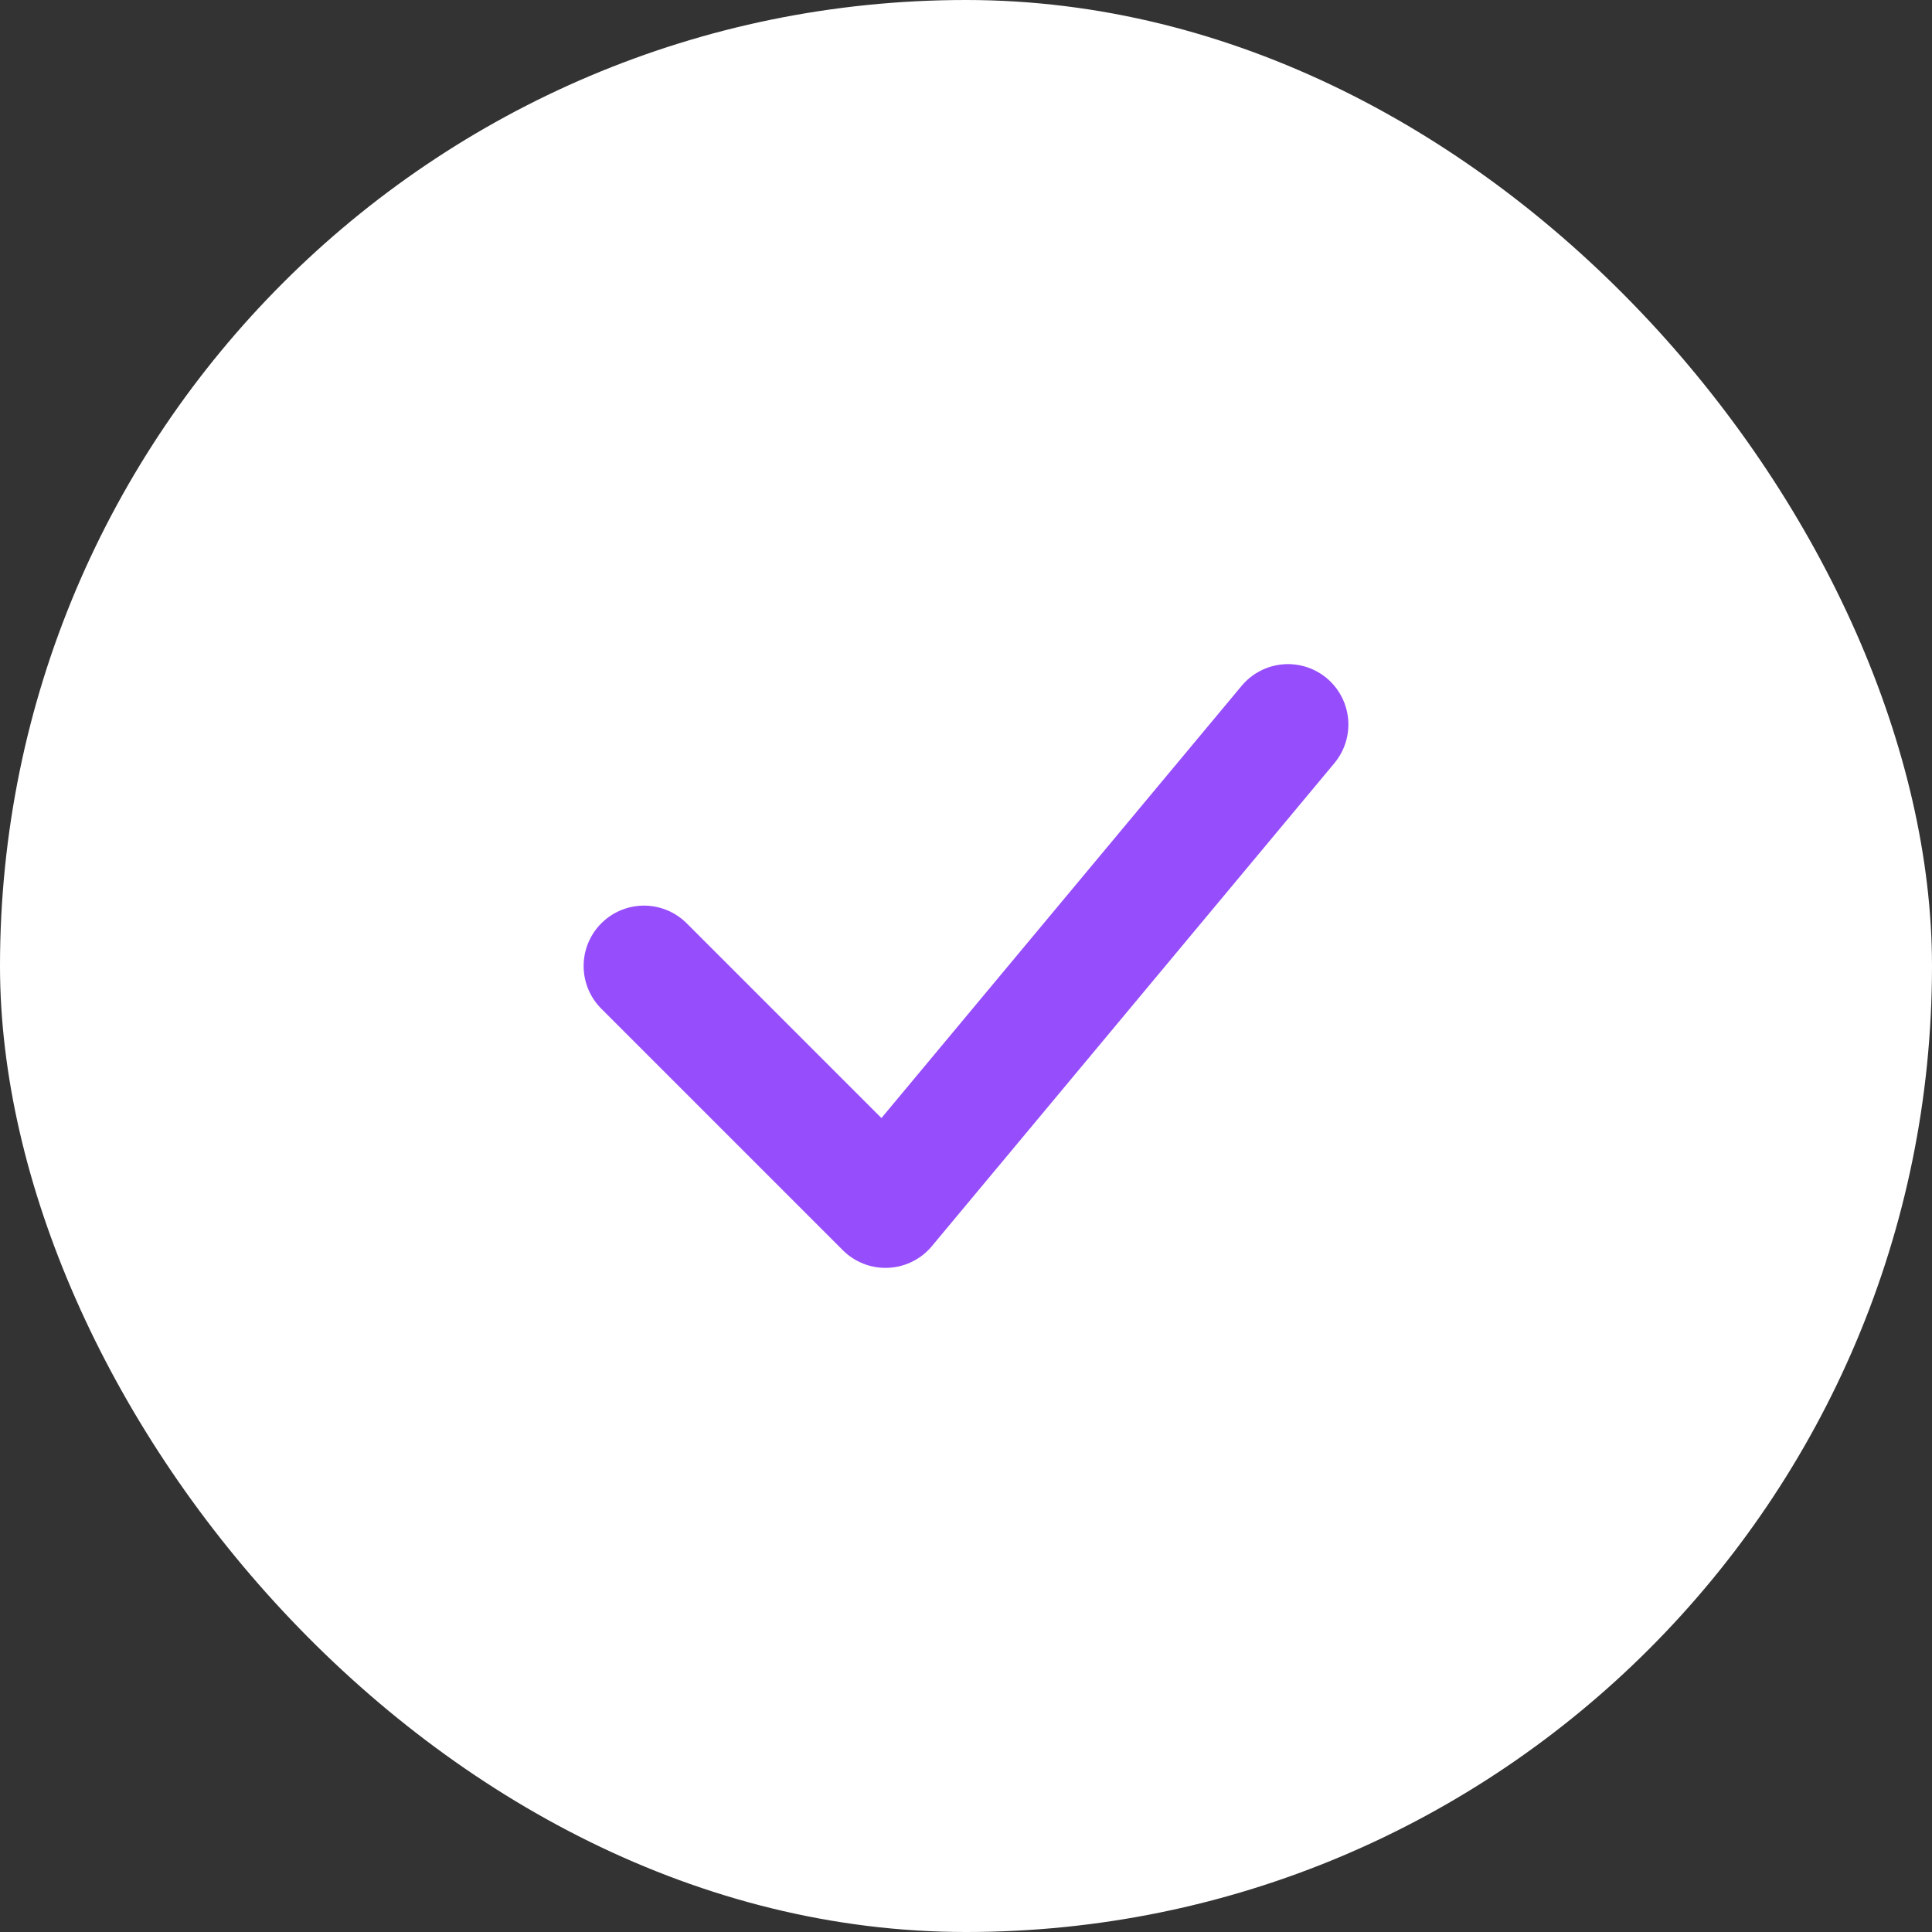 <svg width="24" height="24" viewBox="0 0 24 24" fill="none" xmlns="http://www.w3.org/2000/svg">
<rect x="0" y="0" width="24" height="24" fill="#333333" stroke="none"/>
<rect width="24" height="24" rx="12" fill="white"/>
<path d="M8 12L11 15L16 9" stroke="#964dfc" stroke-width="1.5" stroke-linecap="round" stroke-linejoin="round"/>
</svg>
